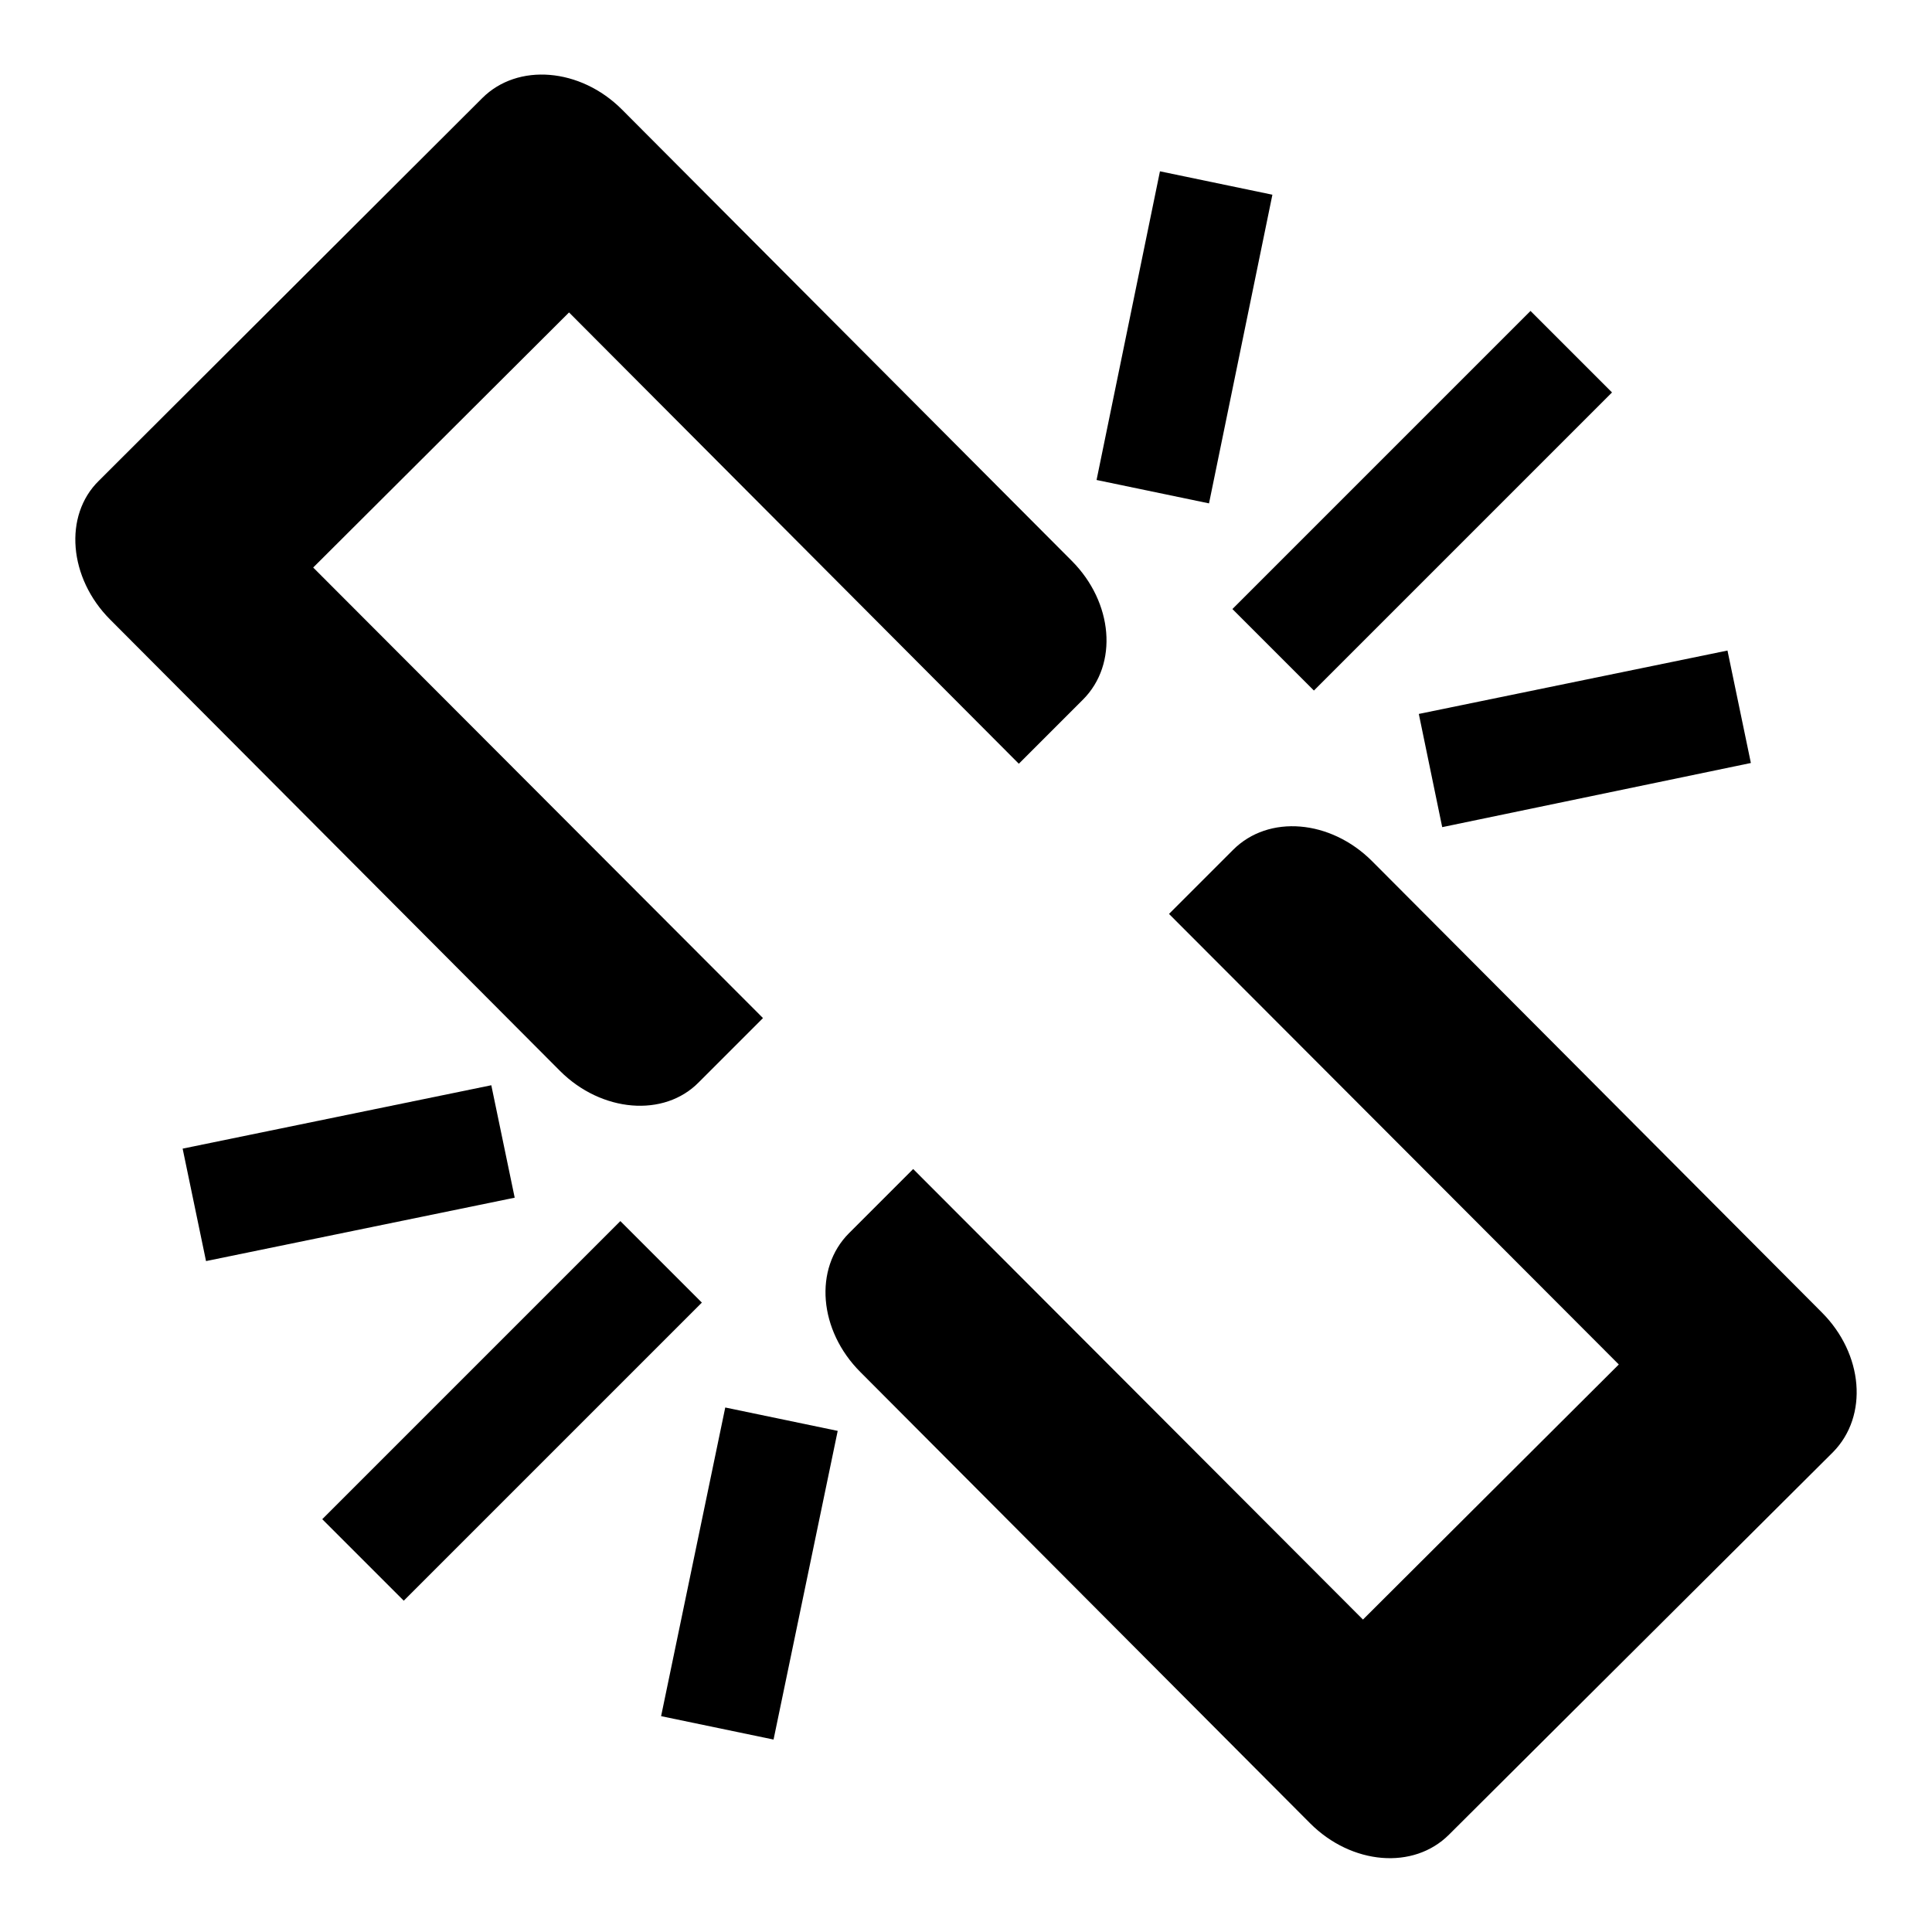 <?xml version="1.0" encoding="utf-8"?>
<!-- Svg Vector Icons : http://www.onlinewebfonts.com/icon -->
<!DOCTYPE svg PUBLIC "-//W3C//DTD SVG 1.1//EN" "http://www.w3.org/Graphics/SVG/1.1/DTD/svg11.dtd">
<svg version="1.1" xmlns="http://www.w3.org/2000/svg" xmlns:xlink="http://www.w3.org/1999/xlink" x="0px" y="0px" viewBox="0 0 256 256" enable-background="new 0 0 256 256" xml:space="preserve">
<g><g><path fill="#000000" d="M241.4,173.9l-59.6-59.8c-5.5-5.5-13.7-6.2-18.4-1.5l-8.5,8.5l59.6,59.7l-33.9,33.8L121,154.9l-8.5,8.5c-4.7,4.7-4,12.9,1.5,18.4l59.6,59.8c5.5,5.5,13.7,6.2,18.4,1.5l50.9-50.7C247.6,187.6,246.9,179.4,241.4,173.9L241.4,173.9z M142,74.3L82.4,14.5C76.9,9,68.6,8.3,63.9,13L13.1,63.7c-4.7,4.6-4,12.9,1.5,18.4l59.6,59.8c5.5,5.5,13.8,6.2,18.4,1.5l8.5-8.5L41.5,75.2l33.9-33.8l59.6,59.8l8.5-8.5C148.2,88,147.5,79.8,142,74.3L142,74.3z"/><path fill="#000000" d="M202.8,41.2L213.6,52l-39.5,39.5l-10.8-10.8L202.8,41.2L202.8,41.2z"/><path fill="#000000" d="M160.2,66.7l-14.9-3.1l8.4-40.9l14.9,3.1L160.2,66.7L160.2,66.7z"/><path fill="#000000" d="M228.9,86.2l3.1,14.9l-40.9,8.5L188,94.6L228.9,86.2L228.9,86.2z"/><path fill="#000000" d="M82.2,161.8L93,172.6l-39.5,39.5l-10.8-10.8L82.2,161.8L82.2,161.8z"/><path fill="#000000" d="M27.3,167.1l-3.1-14.9l40.9-8.4l3.1,14.9L27.3,167.1L27.3,167.1z"/><path fill="#000000" d="M96.1,186.5l14.9,3.1l-8.5,40.9l-14.9-3.1L96.1,186.5L96.1,186.5z"/></g></g>
</svg>